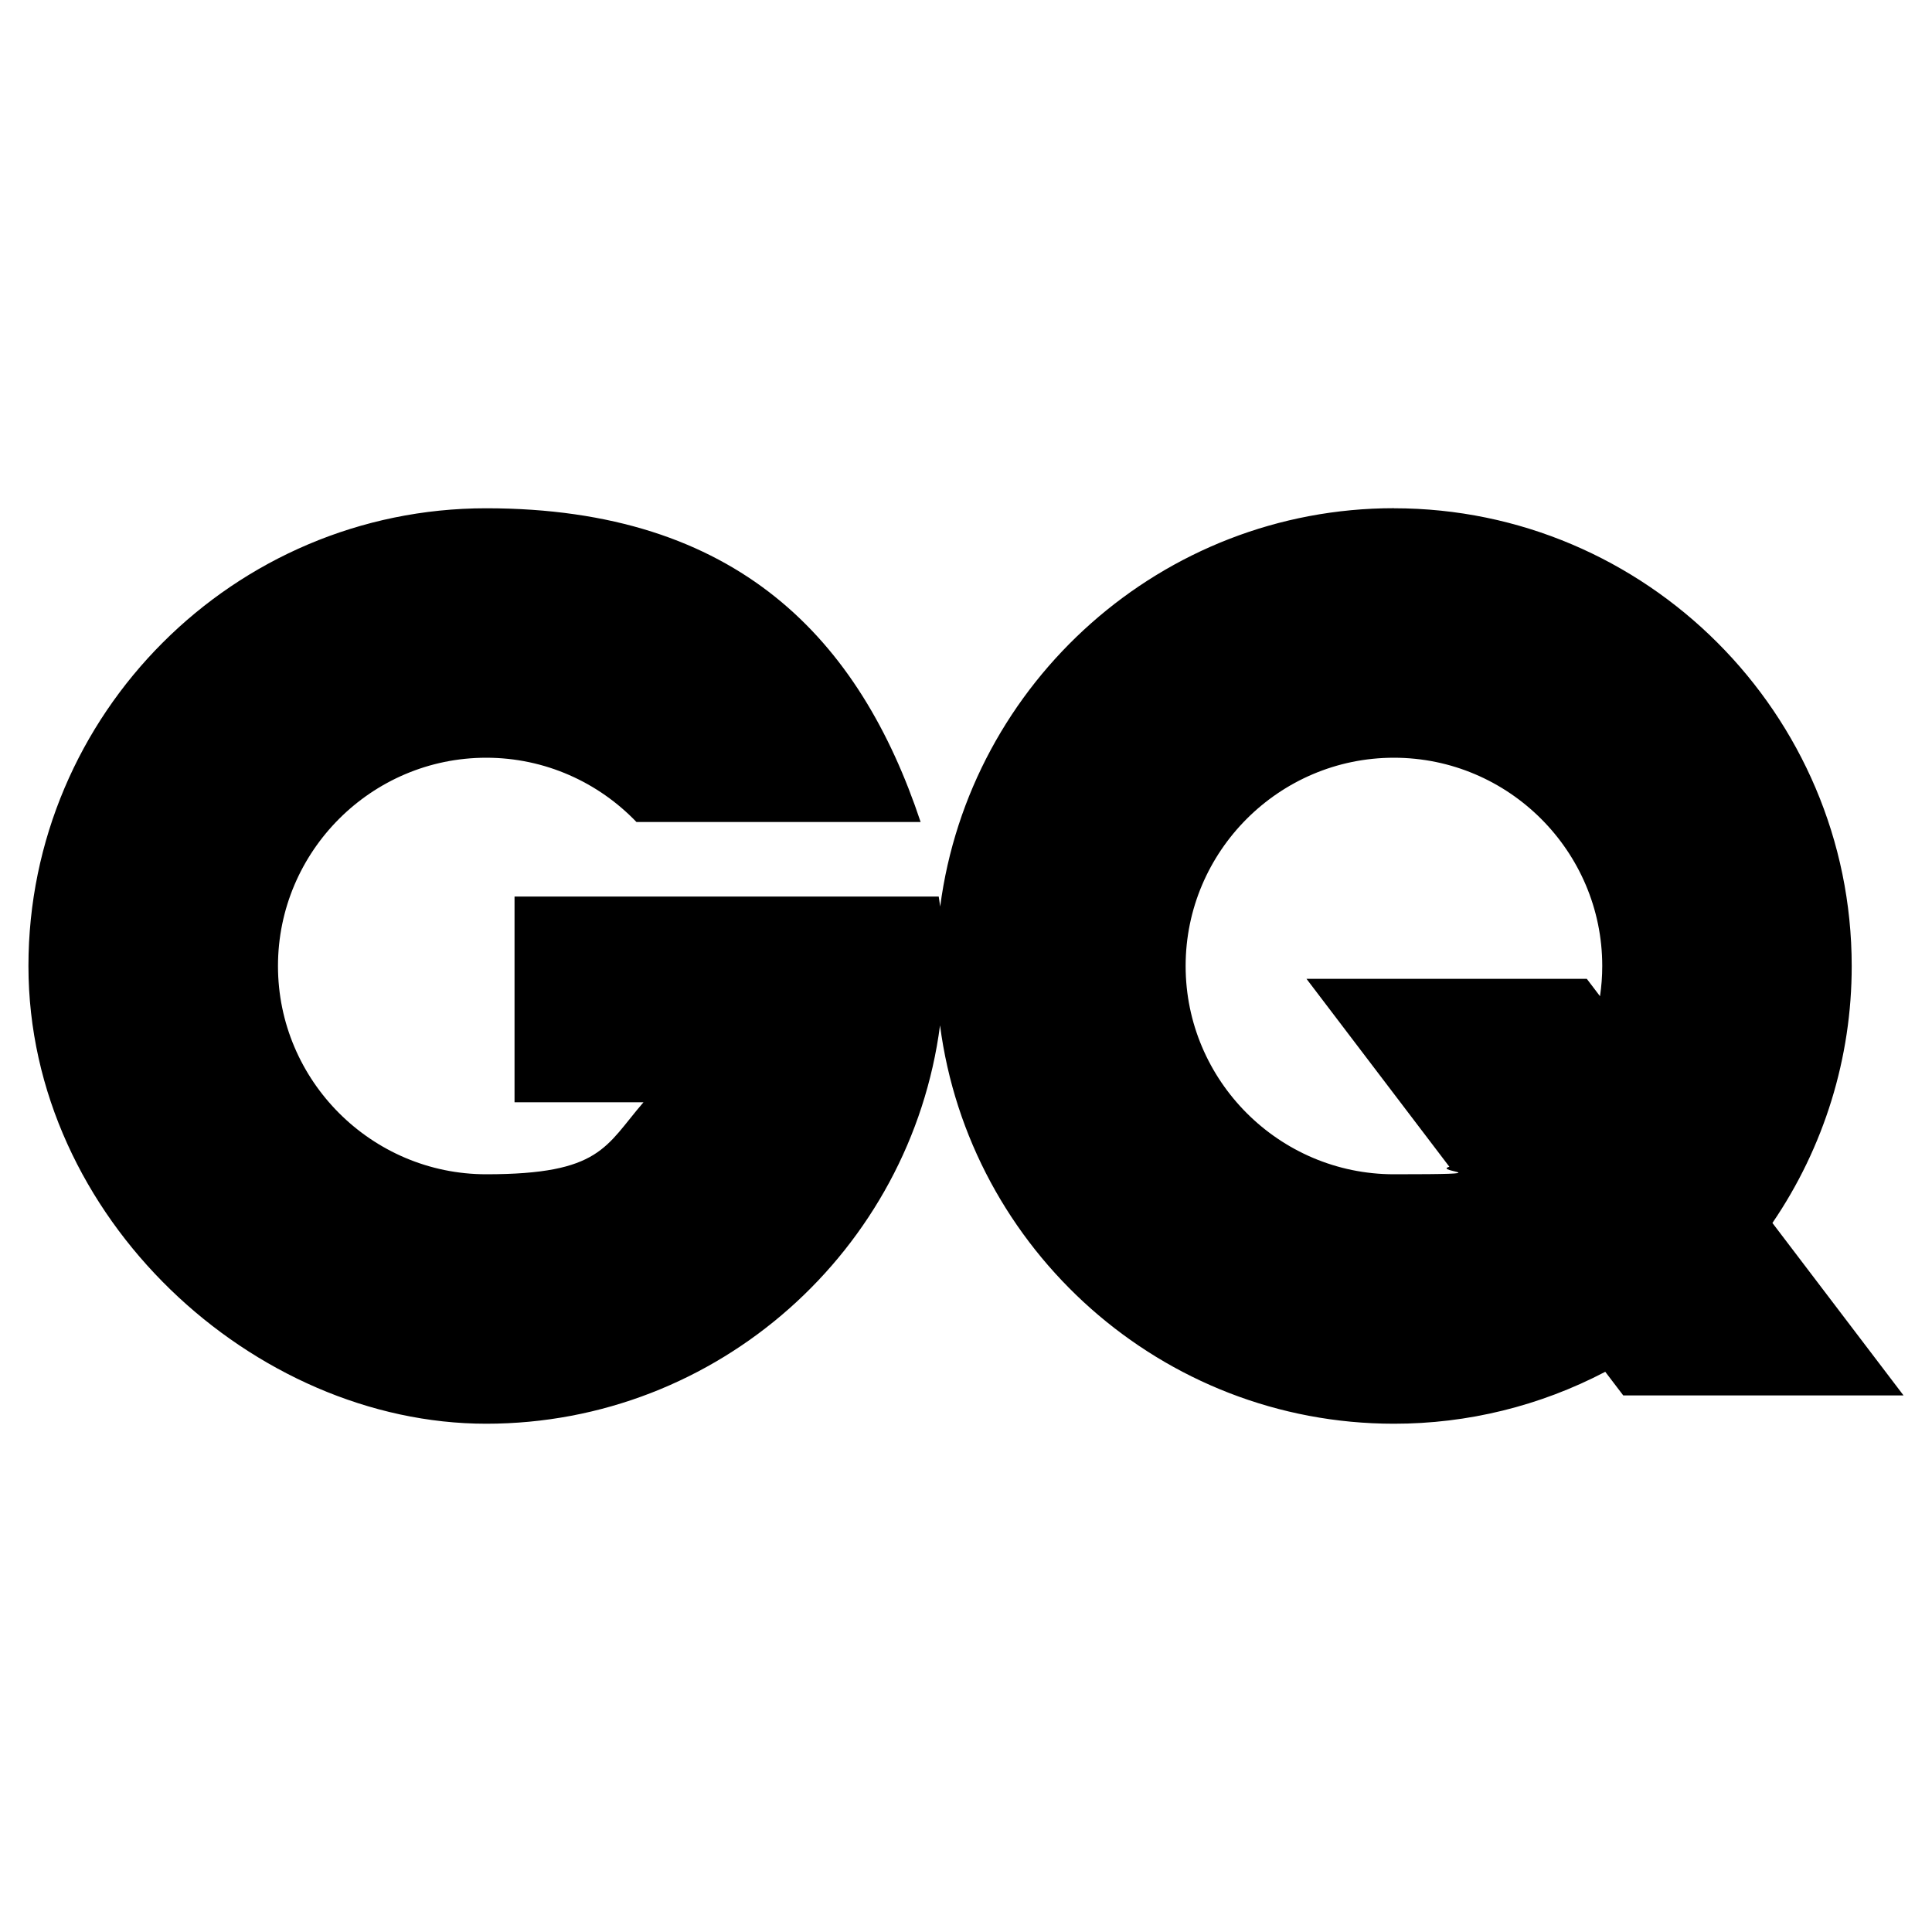 <?xml version="1.0" encoding="UTF-8"?>
<svg id="Layer_1" xmlns="http://www.w3.org/2000/svg" version="1.1" viewBox="0 0 2500 2500">
  <!-- Generator: Adobe Illustrator 29.0.1, SVG Export Plug-In . SVG Version: 2.1.0 Build 192)  -->
  <defs>
    <style>
      .st0 {
        fill-rule: evenodd;
      }
    </style>
  </defs>
  <path class="st0" d="M1803.8,657.7c326.2,0,592.3,266.1,592.3,592.3.1,118.6-35.7,234.5-102.6,332.5l169.7,223.2h-362.7l-23.3-30.6c-84.4,44.2-178.2,67.3-273.5,67.2-300.2,0-549.5-225.3-587.3-515.5-37.9,290.2-287.1,515.5-587.3,515.5S36.8,1576.3,36.8,1250s266.1-592.3,592.3-592.3,483.8,170.5,562.2,406h-367.7c-49.1-51.2-118.2-83.2-194.4-83.2-148.5,0-269.5,121.1-269.5,269.5s121.1,269.5,269.5,269.5,154.1-36.1,203.5-93.2h-166.9v-266.2h548.9c.7,4.3,1.3,8.6,1.9,13,37.9-290.2,287.1-515.5,587.3-515.5h0ZM1690.6,1266.6h362.7l17.1,22.5c1.9-12.8,2.9-25.8,2.9-39.1,0-148.5-121.1-269.5-269.6-269.5s-269.5,121.1-269.5,269.5,121.1,269.5,269.5,269.5,48.9-3.4,71.8-9.7l-184.9-243.2Z"/>
</svg>